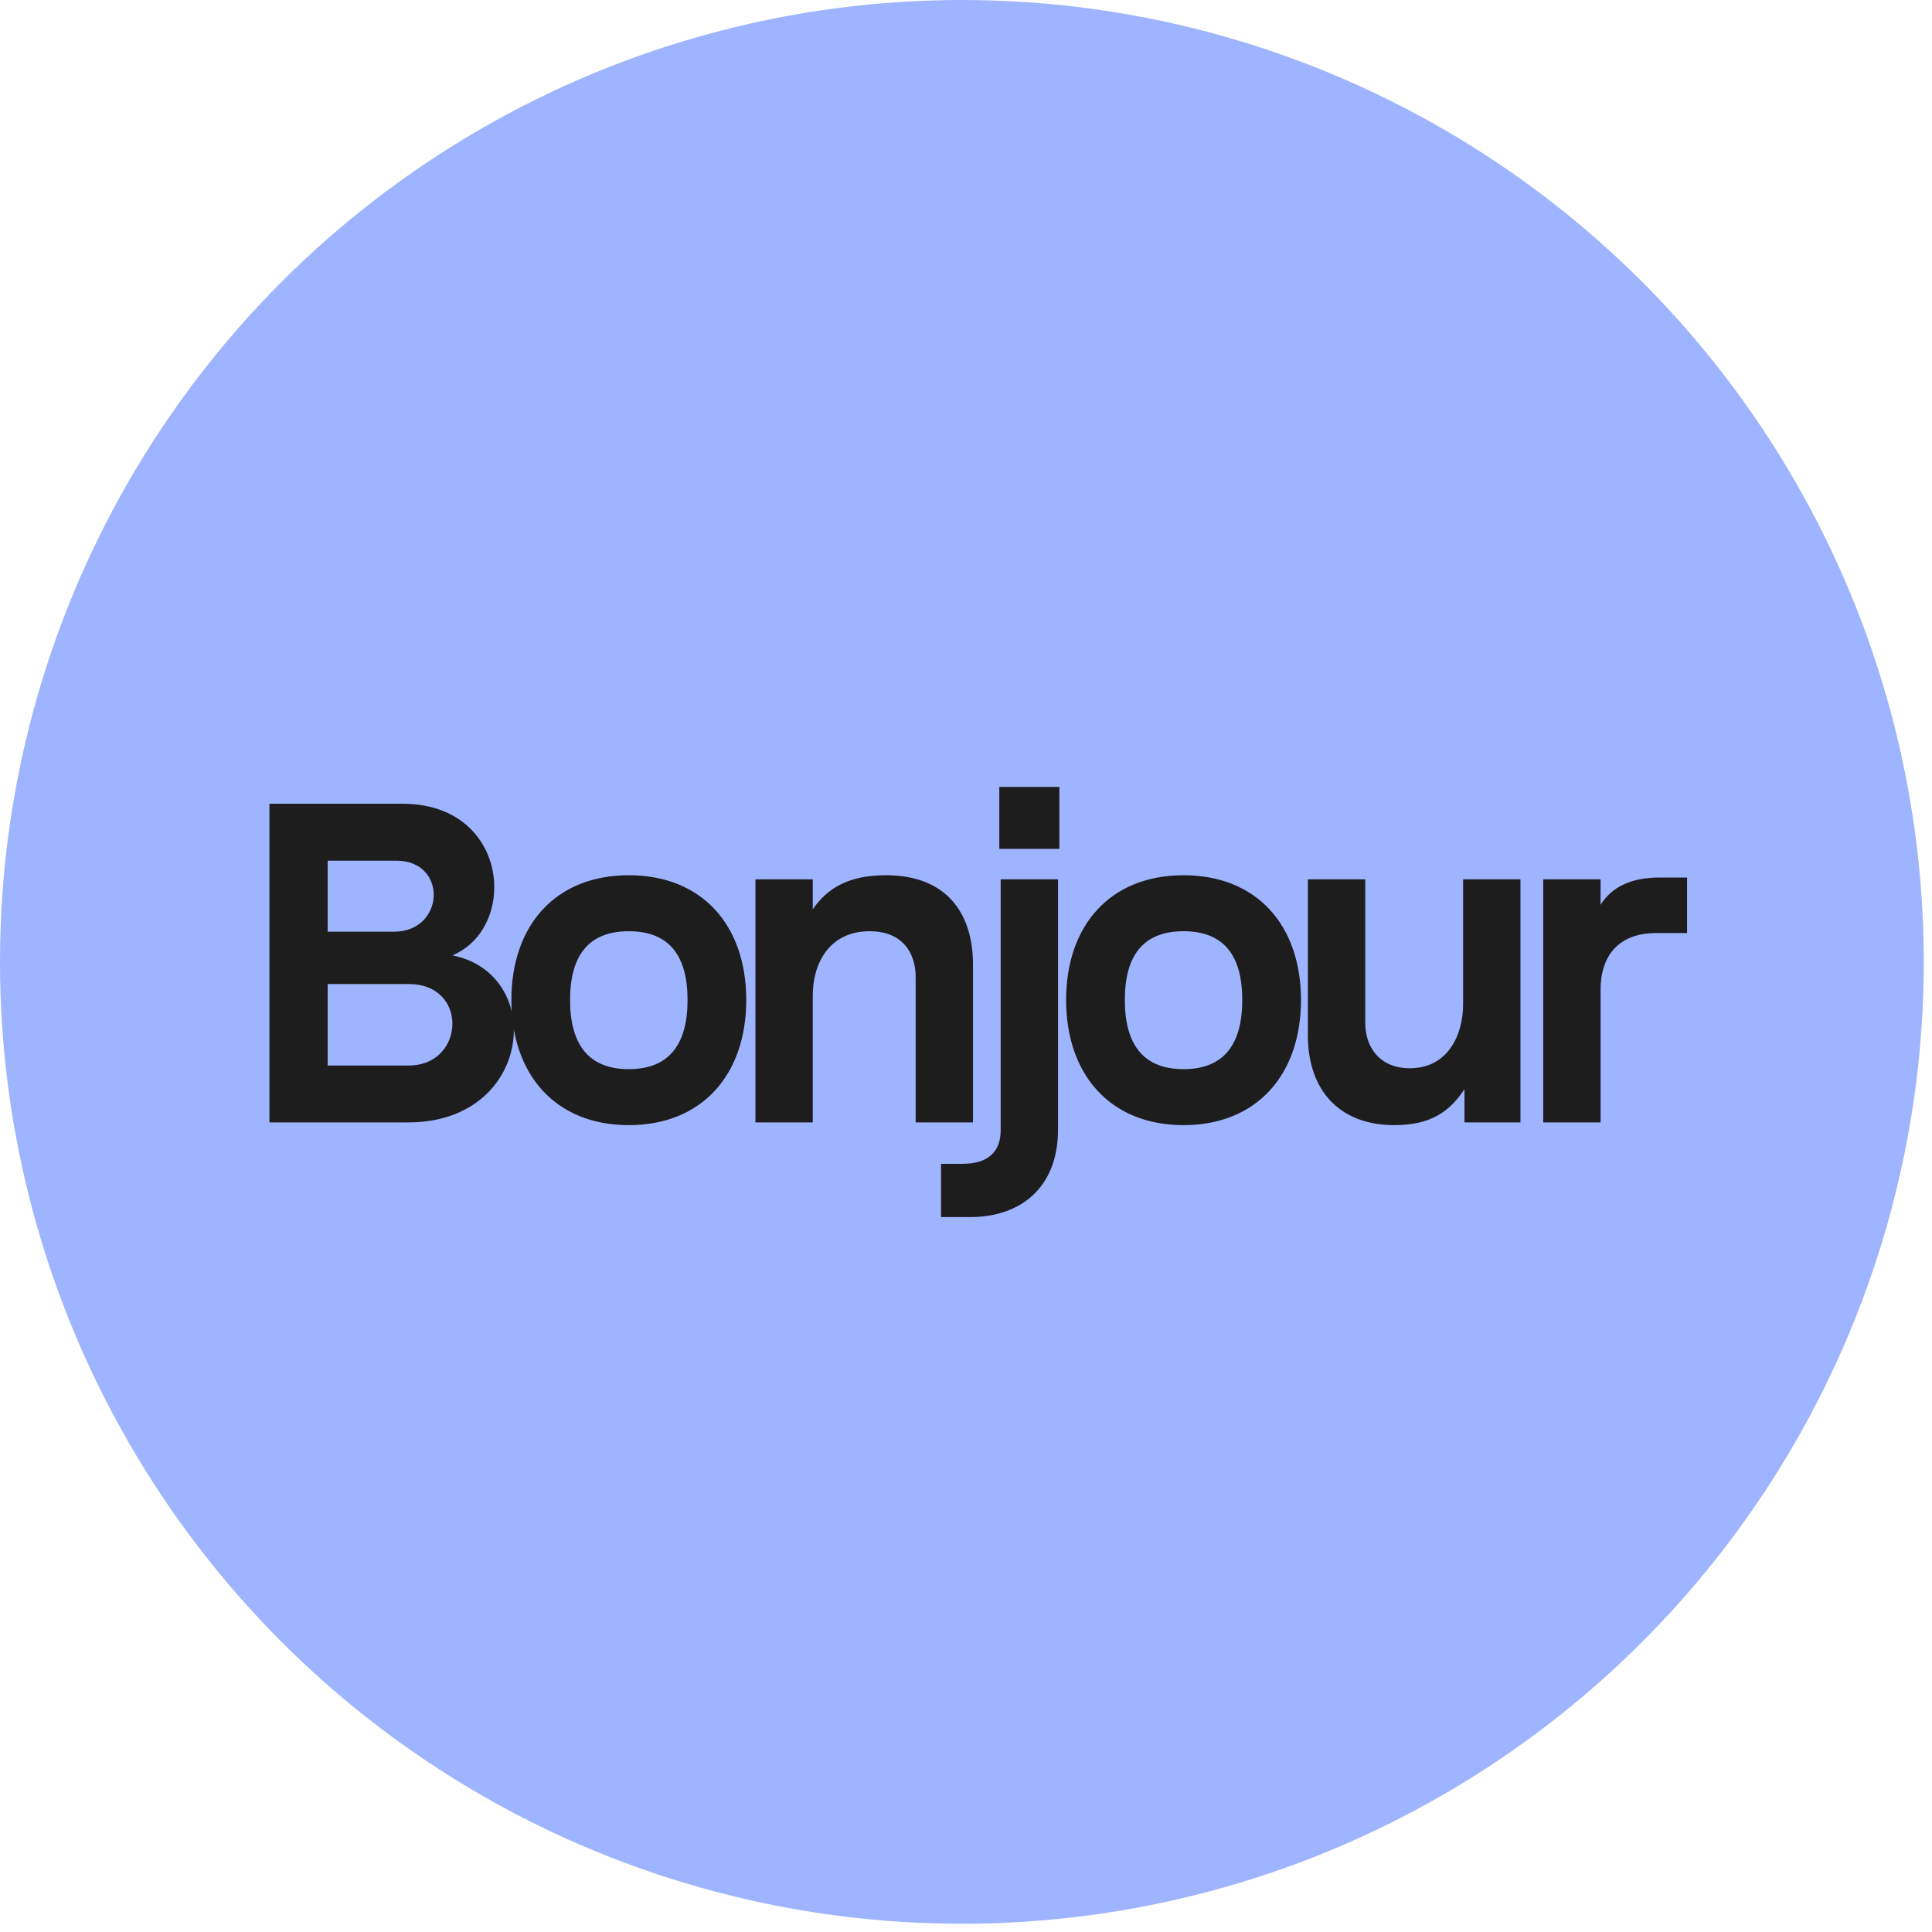 <svg width="138" height="138" viewBox="0 0 138 138" fill="none" xmlns="http://www.w3.org/2000/svg"><circle cx="68.706" cy="68.706" r="68.706" fill="#9FB4FF"/><path d="M19.244 80.172V57.413H28.77C33.224 57.413 35.305 60.469 35.305 63.363C35.305 65.444 34.264 67.427 32.314 68.24C35.24 68.825 36.703 71.166 36.703 73.572C36.703 76.791 34.199 80.172 29.16 80.172H19.244ZM23.405 76.108H29.192C31.241 76.108 32.314 74.612 32.314 73.117C32.314 71.686 31.306 70.288 29.192 70.288H23.405V76.108ZM23.405 66.549H28.152C30.005 66.549 30.981 65.216 30.981 63.916C30.981 62.68 30.103 61.477 28.314 61.477H23.405V66.549ZM44.916 80.367C39.681 80.367 36.527 76.758 36.527 71.426C36.527 66.094 39.681 62.517 44.916 62.517C50.15 62.517 53.304 66.094 53.304 71.426C53.304 76.758 50.15 80.367 44.916 80.367ZM40.721 71.426C40.721 74.58 42.022 76.368 44.916 76.368C47.809 76.368 49.11 74.58 49.11 71.426C49.11 68.272 47.809 66.517 44.916 66.517C42.022 66.517 40.721 68.272 40.721 71.426ZM53.96 80.172V62.81H58.056V64.956C59.097 63.428 60.625 62.517 63.291 62.517C67.485 62.517 69.501 65.086 69.501 68.922V80.172H65.404V69.768C65.404 68.142 64.526 66.517 62.12 66.517C59.162 66.517 58.056 68.922 58.056 71.068V80.172H53.96ZM67.218 86.934V83.13H68.746C70.599 83.13 71.477 82.253 71.477 80.725V62.81H75.573V80.692C75.573 84.789 72.94 86.934 69.298 86.934H67.218ZM71.379 60.632V56.21H75.671V60.632H71.379ZM84.539 80.367C79.305 80.367 76.151 76.758 76.151 71.426C76.151 66.094 79.305 62.517 84.539 62.517C89.774 62.517 92.927 66.094 92.927 71.426C92.927 76.758 89.774 80.367 84.539 80.367ZM80.345 71.426C80.345 74.58 81.645 76.368 84.539 76.368C87.433 76.368 88.733 74.58 88.733 71.426C88.733 68.272 87.433 66.517 84.539 66.517C81.645 66.517 80.345 68.272 80.345 71.426ZM99.598 80.367C95.599 80.367 93.421 77.798 93.421 73.962V62.81H97.517V73.052C97.517 74.775 98.525 76.303 100.703 76.303C103.435 76.303 104.507 73.897 104.507 71.751V62.81H108.604V80.172H104.605V77.798C103.532 79.424 102.167 80.367 99.598 80.367ZM110.231 80.172V62.81H114.327V64.631C115.14 63.33 116.538 62.68 118.554 62.68H120.505V66.647H118.294C115.563 66.647 114.327 68.337 114.327 70.678V80.172H110.231Z" fill="#1D1D1D"/></svg>